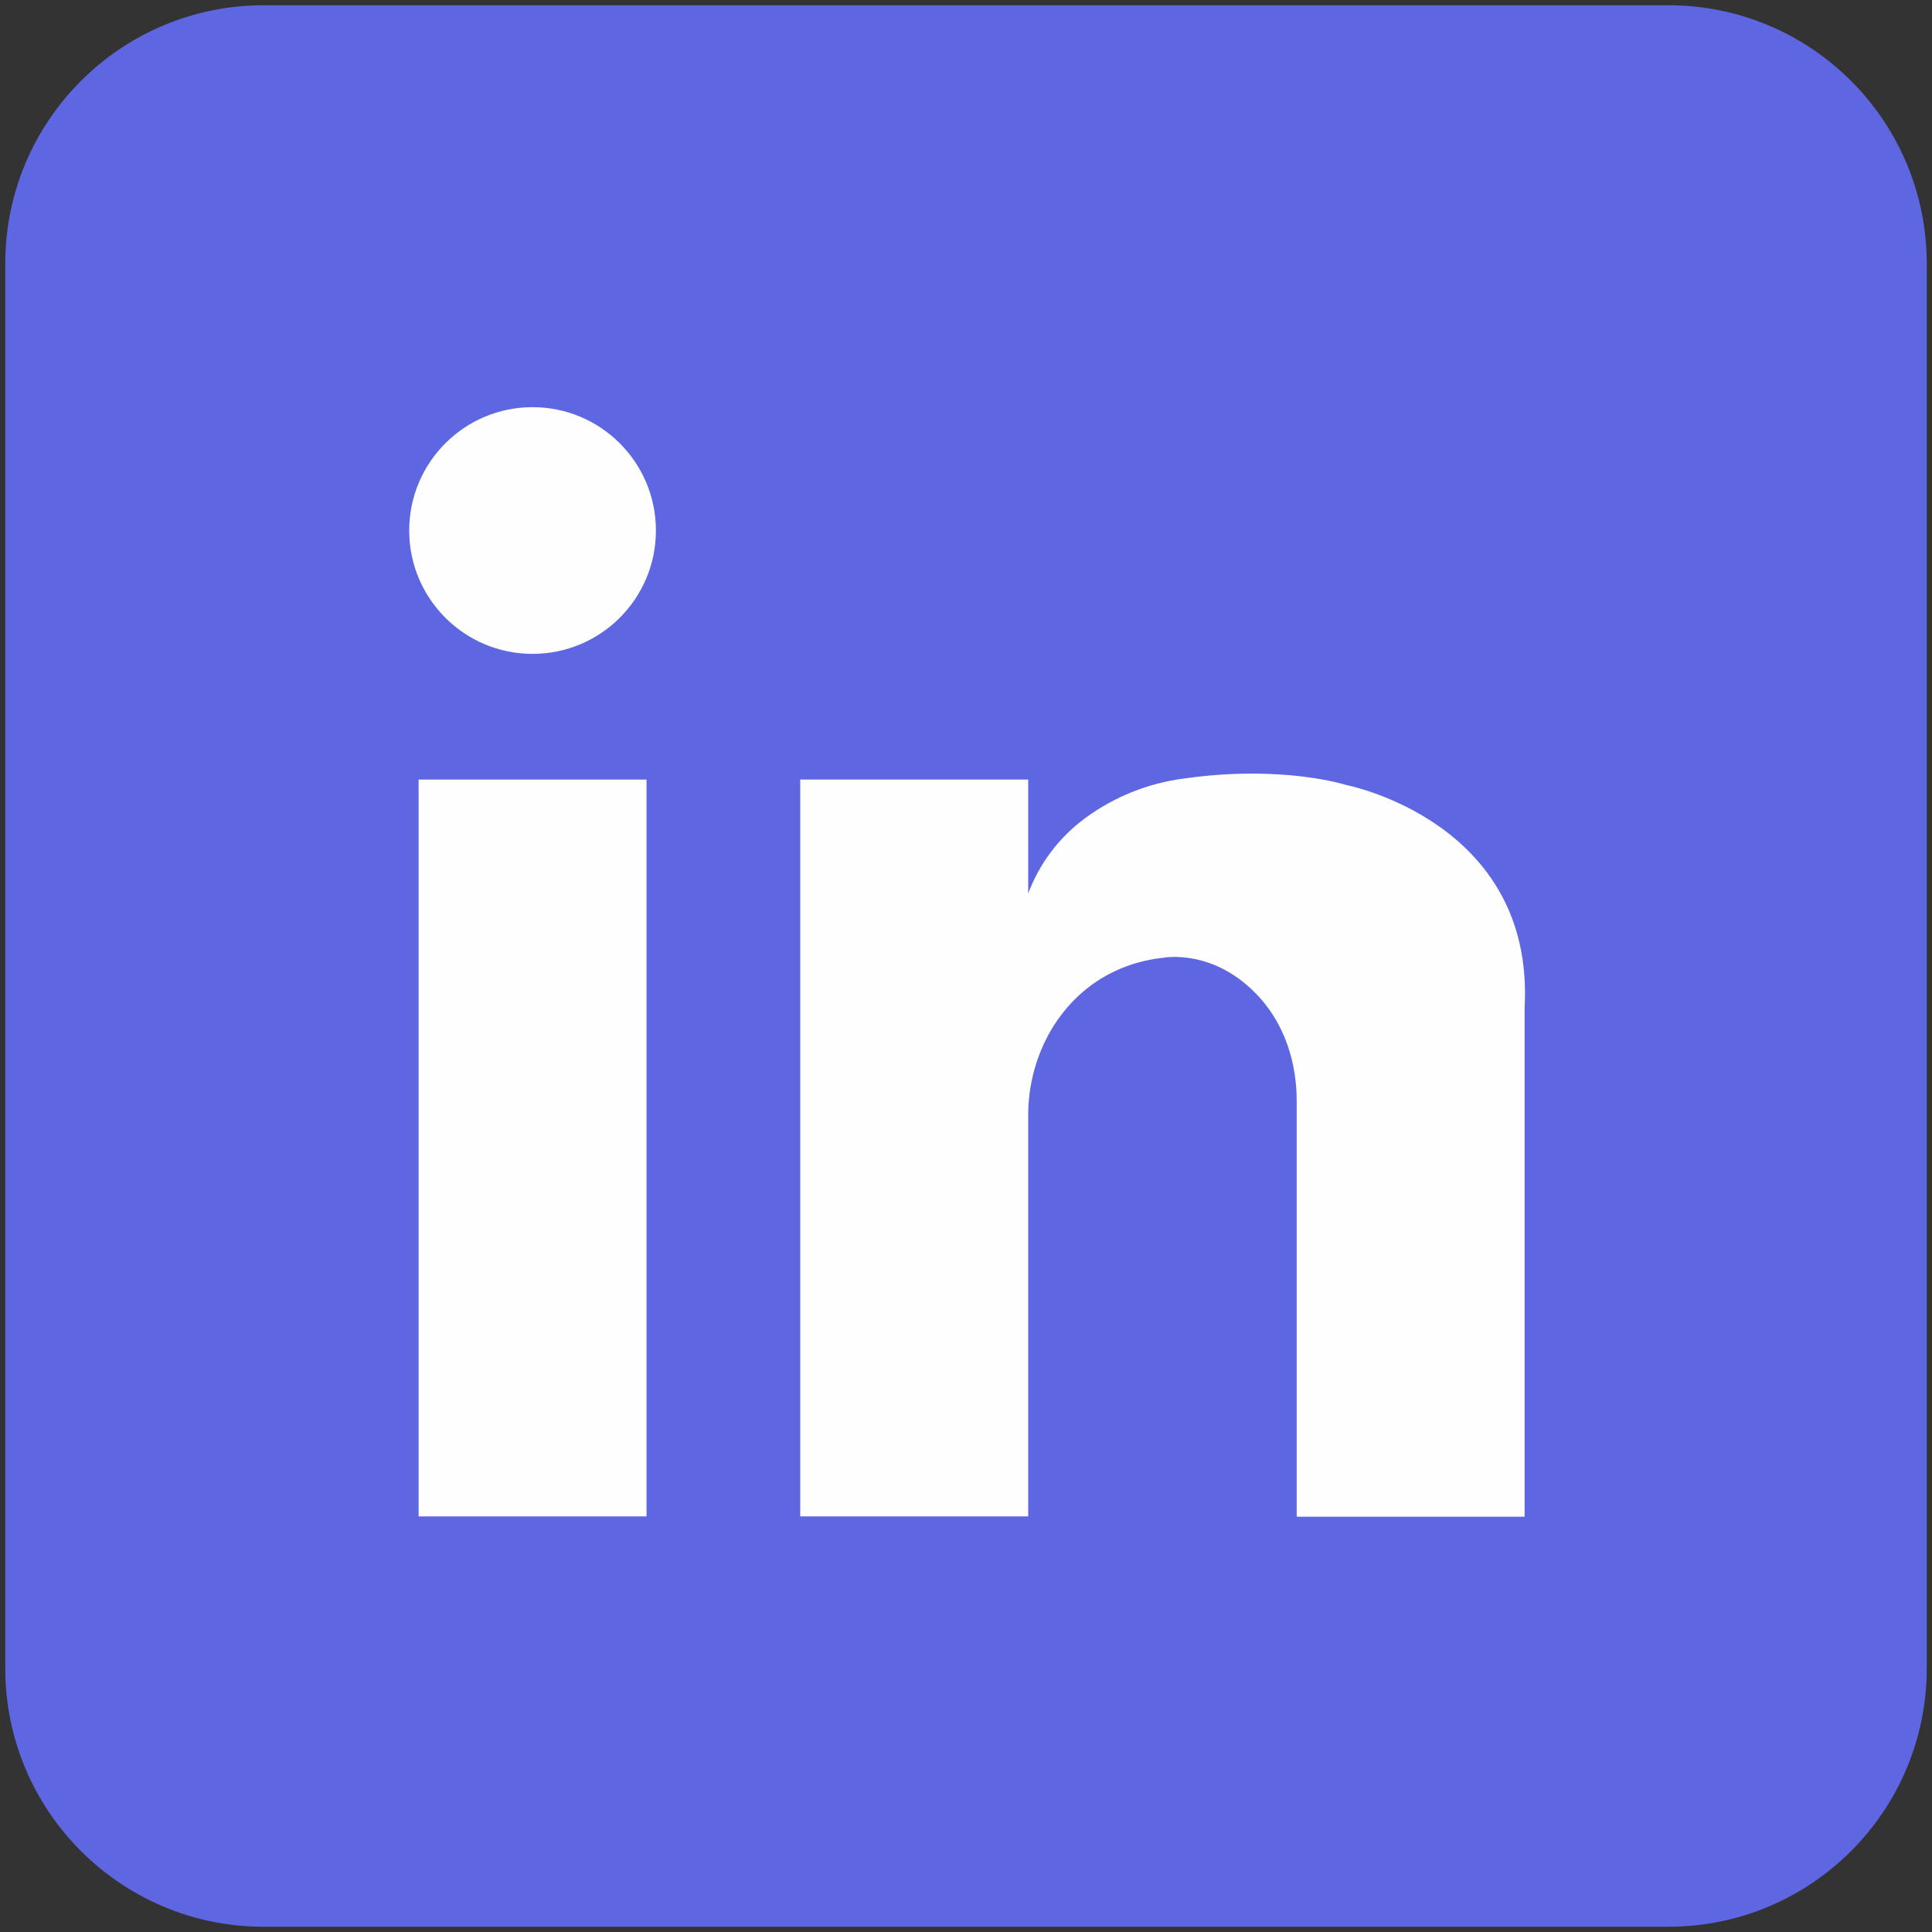 <?xml version="1.0" encoding="UTF-8"?> <svg xmlns="http://www.w3.org/2000/svg" width="36" height="36" viewBox="0 0 36 36" fill="none"><rect x="0" y="0" width="36" height="36" fill="#333333" stroke="none"/> <path d="M31.088 0.098H4.913C2.254 0.098 0.098 2.253 0.098 4.912V31.087C0.098 33.746 2.254 35.902 4.913 35.902H31.088C33.747 35.902 35.902 33.746 35.902 31.087V4.912C35.902 2.253 33.747 0.098 31.088 0.098Z" fill="#5E67E1"></path> <path d="M12.047 14.526H7.8V28.256H12.047V14.526Z" fill="#FEFEFE"></path> <path d="M9.923 12.184C11.193 12.184 12.222 11.155 12.222 9.886C12.222 8.616 11.193 7.587 9.923 7.587C8.654 7.587 7.625 8.616 7.625 9.886C7.625 11.155 8.654 12.184 9.923 12.184Z" fill="#FEFEFE"></path> <path d="M25.087 14.628C25.087 14.628 23.906 14.245 22.067 14.506C21.399 14.591 20.765 14.845 20.223 15.243C19.739 15.598 19.369 16.087 19.159 16.649V14.526H14.911V28.256H19.159V20.779C19.159 19.646 19.767 18.557 20.794 18.087C21.072 17.959 21.37 17.878 21.675 17.847C21.675 17.847 22.642 17.654 23.49 18.608C23.95 19.129 24.162 19.819 24.162 20.511V28.261H28.409V18.773C28.596 15.307 25.087 14.628 25.087 14.628Z" fill="#FEFEFE"></path> </svg> 